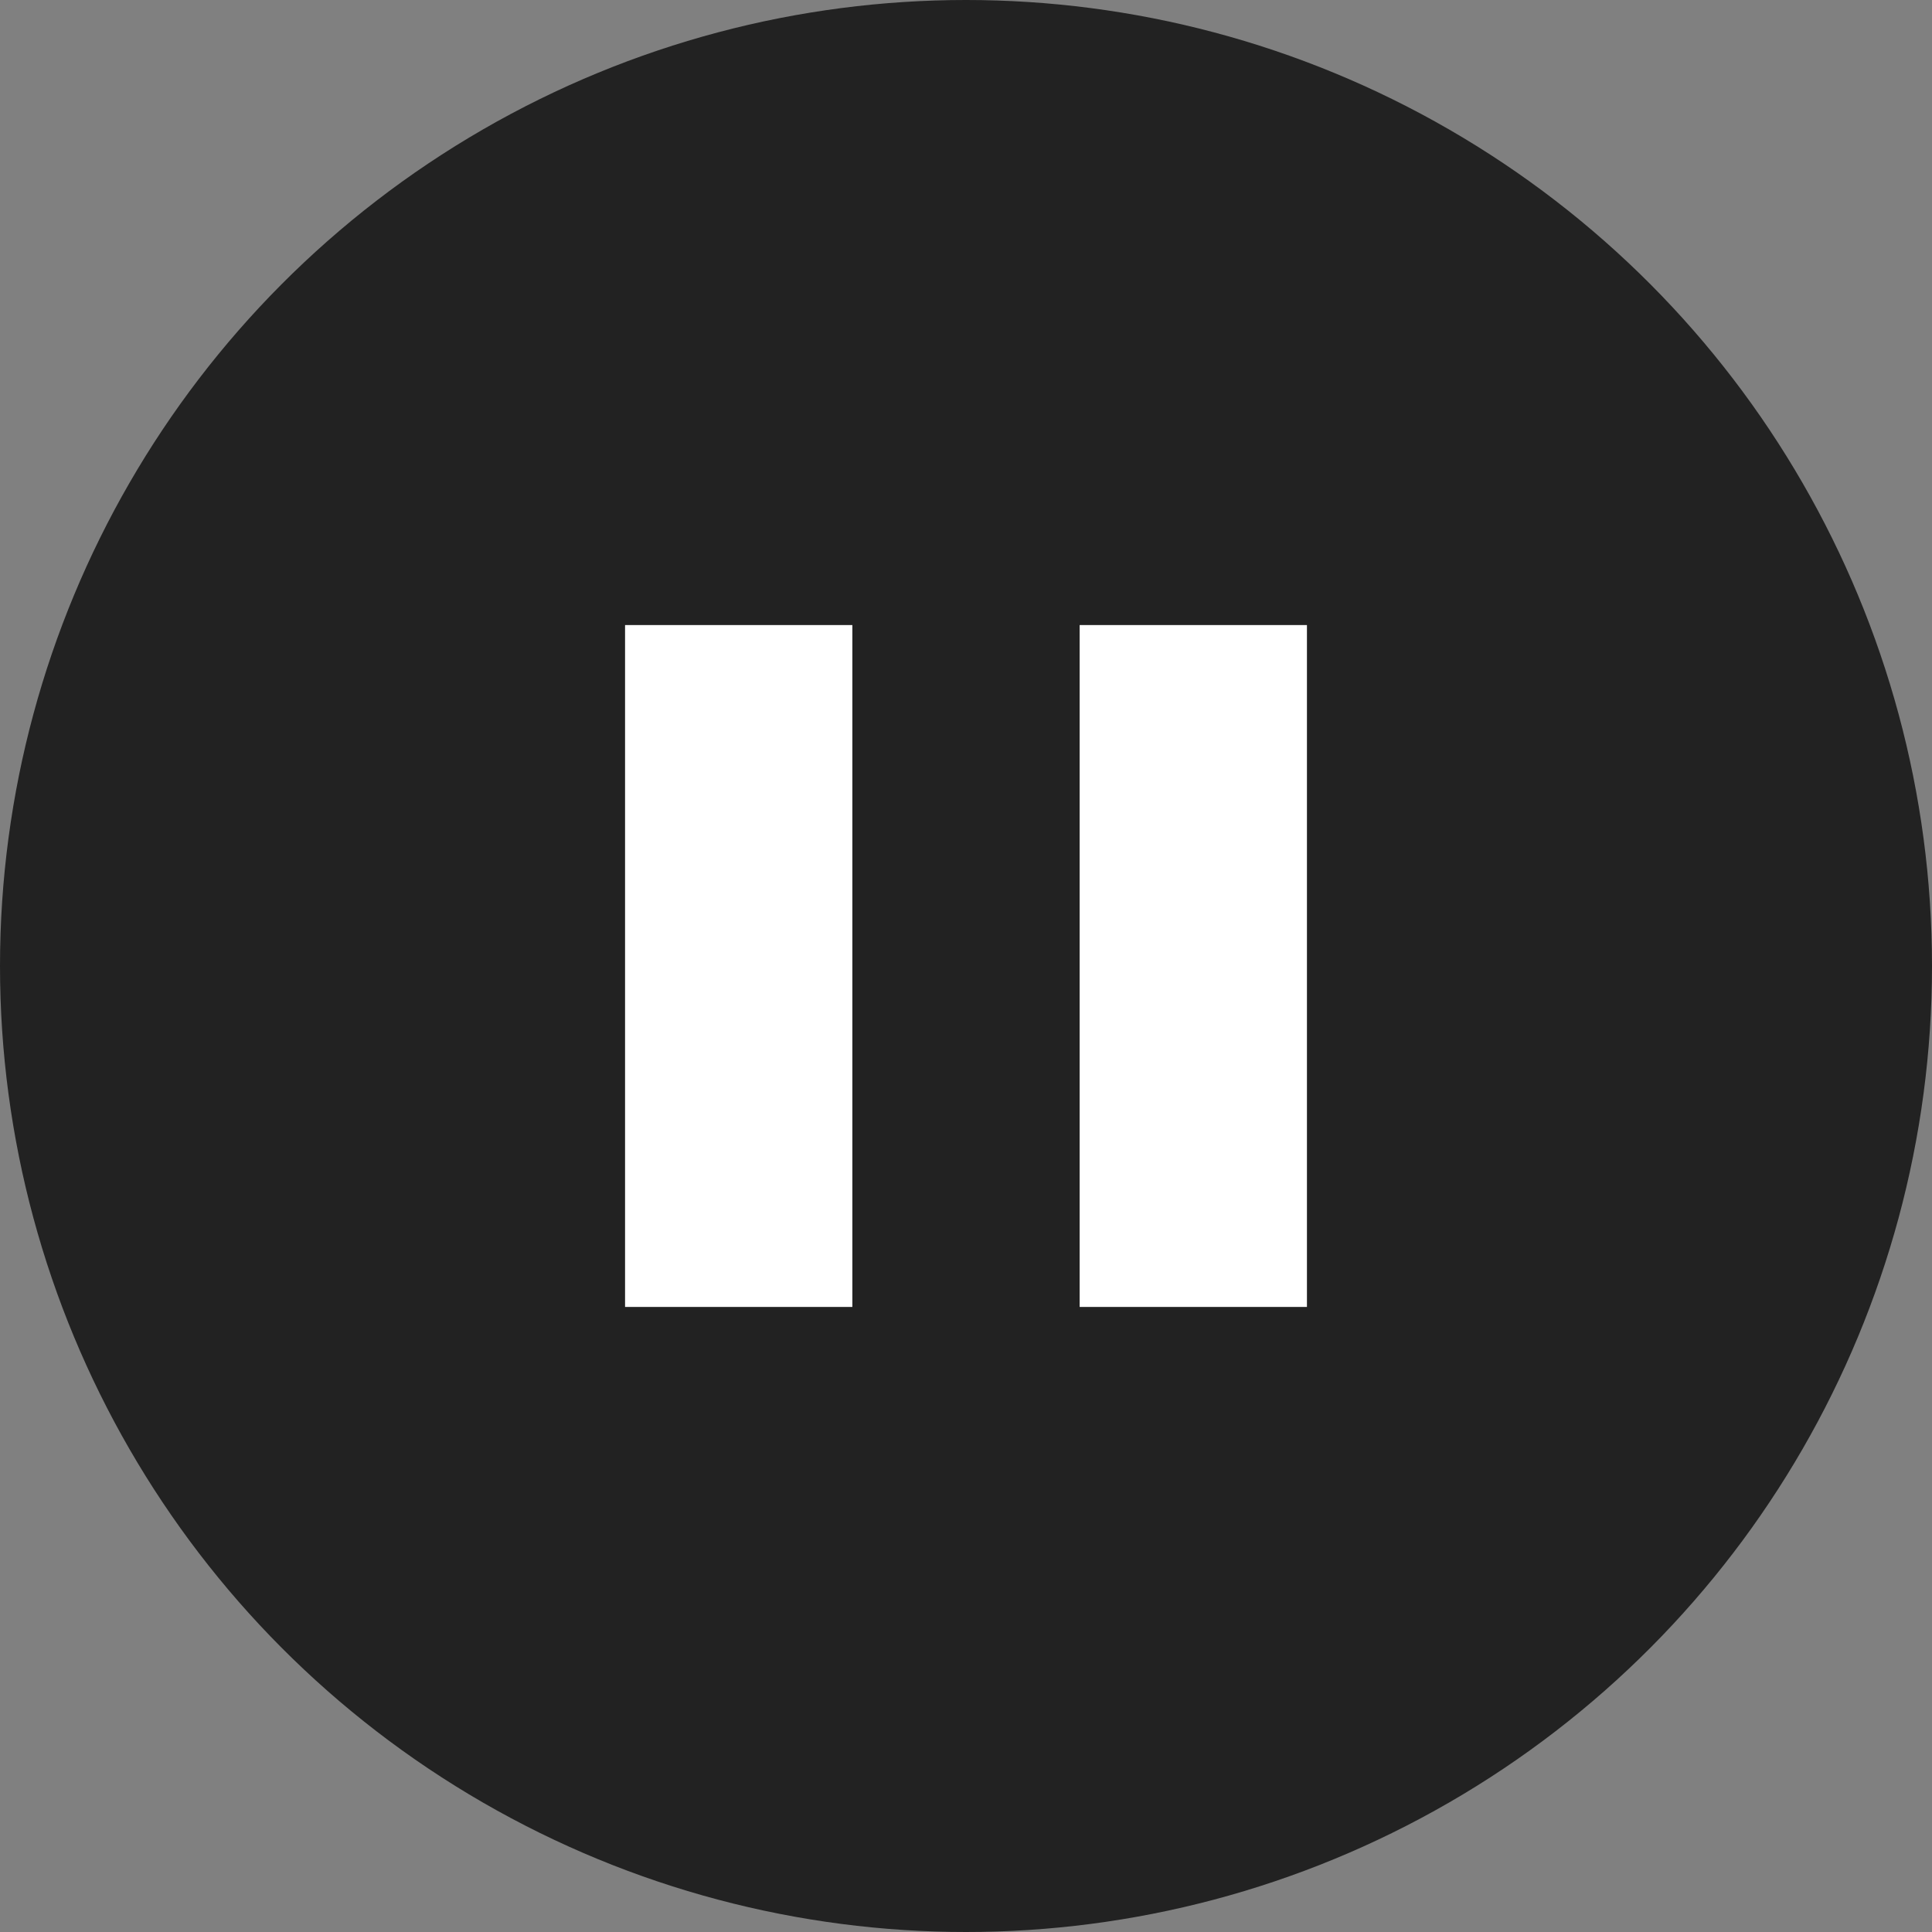 <svg xmlns="http://www.w3.org/2000/svg" width="34" height="34" viewBox="0 0 34 34"><rect x="0" y="0" width="34" height="34" fill="#808080" stroke="none"/><g transform="translate(-907 -3261)"><circle cx="17" cy="17" r="17" transform="translate(907 3261)" fill="#222"/><rect width="4" height="12" transform="translate(918 3272)" fill="#fff"/><rect width="4" height="12" transform="translate(926 3272)" fill="#fff"/></g></svg>